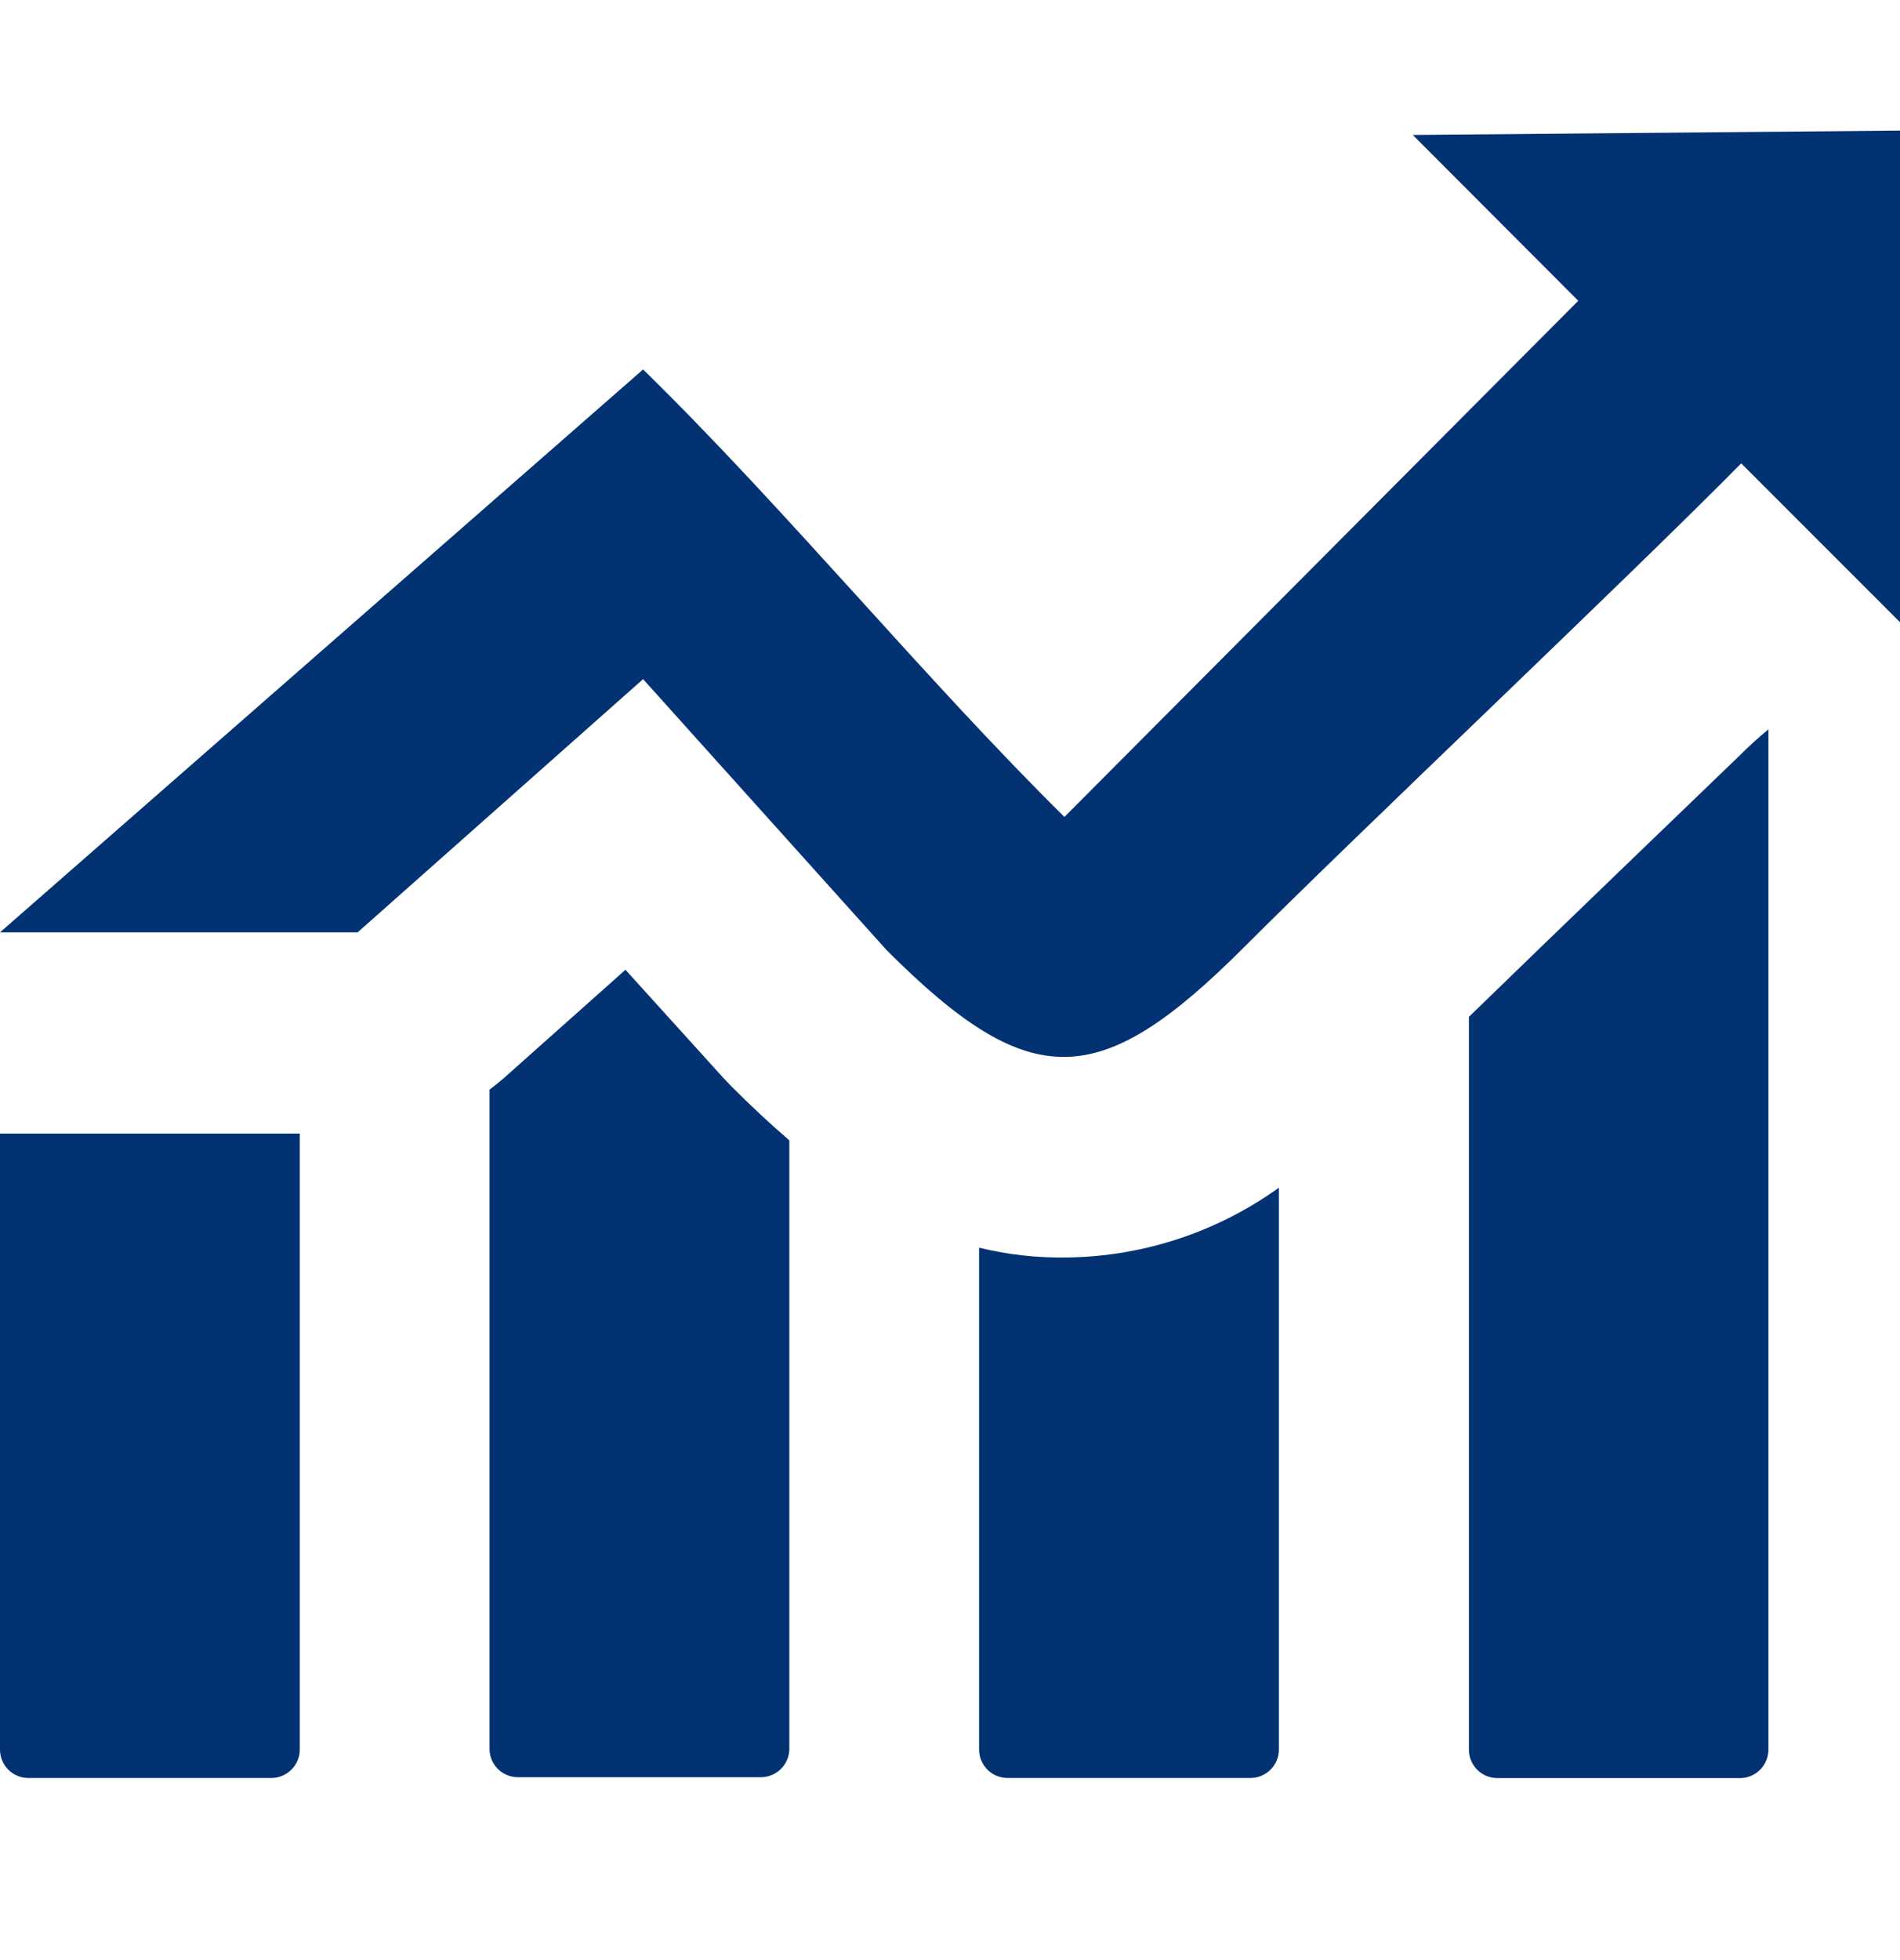 <svg width="32" height="33" viewBox="0 0 32 33" fill="none" xmlns="http://www.w3.org/2000/svg">
<path fill-rule="evenodd" clip-rule="evenodd" d="M5.049 19.085V29.46C5.048 29.585 4.997 29.706 4.908 29.794C4.819 29.883 4.699 29.933 4.573 29.934H0.477C0.351 29.934 0.23 29.884 0.14 29.795C0.051 29.706 0.001 29.586 0 29.46L0 19.085H5.049ZM0 15.697L10.831 6.22C13.229 8.564 15.555 11.41 17.927 13.754L26.581 5.064L23.794 2.272L32 2.199V10.475L29.326 7.801C27.406 9.746 22.867 14.03 20.948 15.952C18.518 18.379 17.359 18.423 14.932 15.996L10.831 11.434L6.023 15.697H0ZM29.784 12.275V29.462C29.782 29.587 29.732 29.707 29.643 29.796C29.555 29.884 29.435 29.935 29.31 29.936H25.211C25.086 29.934 24.966 29.883 24.878 29.794C24.79 29.705 24.74 29.585 24.74 29.46V17.119C25.521 16.361 26.432 15.48 27.362 14.585L29.302 12.717C29.457 12.562 29.619 12.414 29.789 12.275H29.784ZM21.539 19.996V29.46C21.538 29.585 21.487 29.706 21.398 29.794C21.309 29.883 21.188 29.933 21.062 29.934H16.966C16.84 29.933 16.72 29.883 16.631 29.794C16.542 29.706 16.491 29.585 16.49 29.46V21.006C16.978 21.125 17.479 21.18 17.982 21.171C19.26 21.152 20.501 20.742 21.539 19.996ZM13.294 19.215V29.447C13.293 29.572 13.242 29.692 13.153 29.781C13.064 29.87 12.943 29.92 12.818 29.921H8.719C8.593 29.92 8.473 29.87 8.384 29.781C8.296 29.692 8.245 29.572 8.245 29.447V18.345C8.328 18.283 8.409 18.217 8.487 18.15L10.534 16.327L12.185 18.15L12.312 18.283C12.646 18.618 12.973 18.923 13.294 19.199V19.215Z" fill="#033272"/>
</svg>

